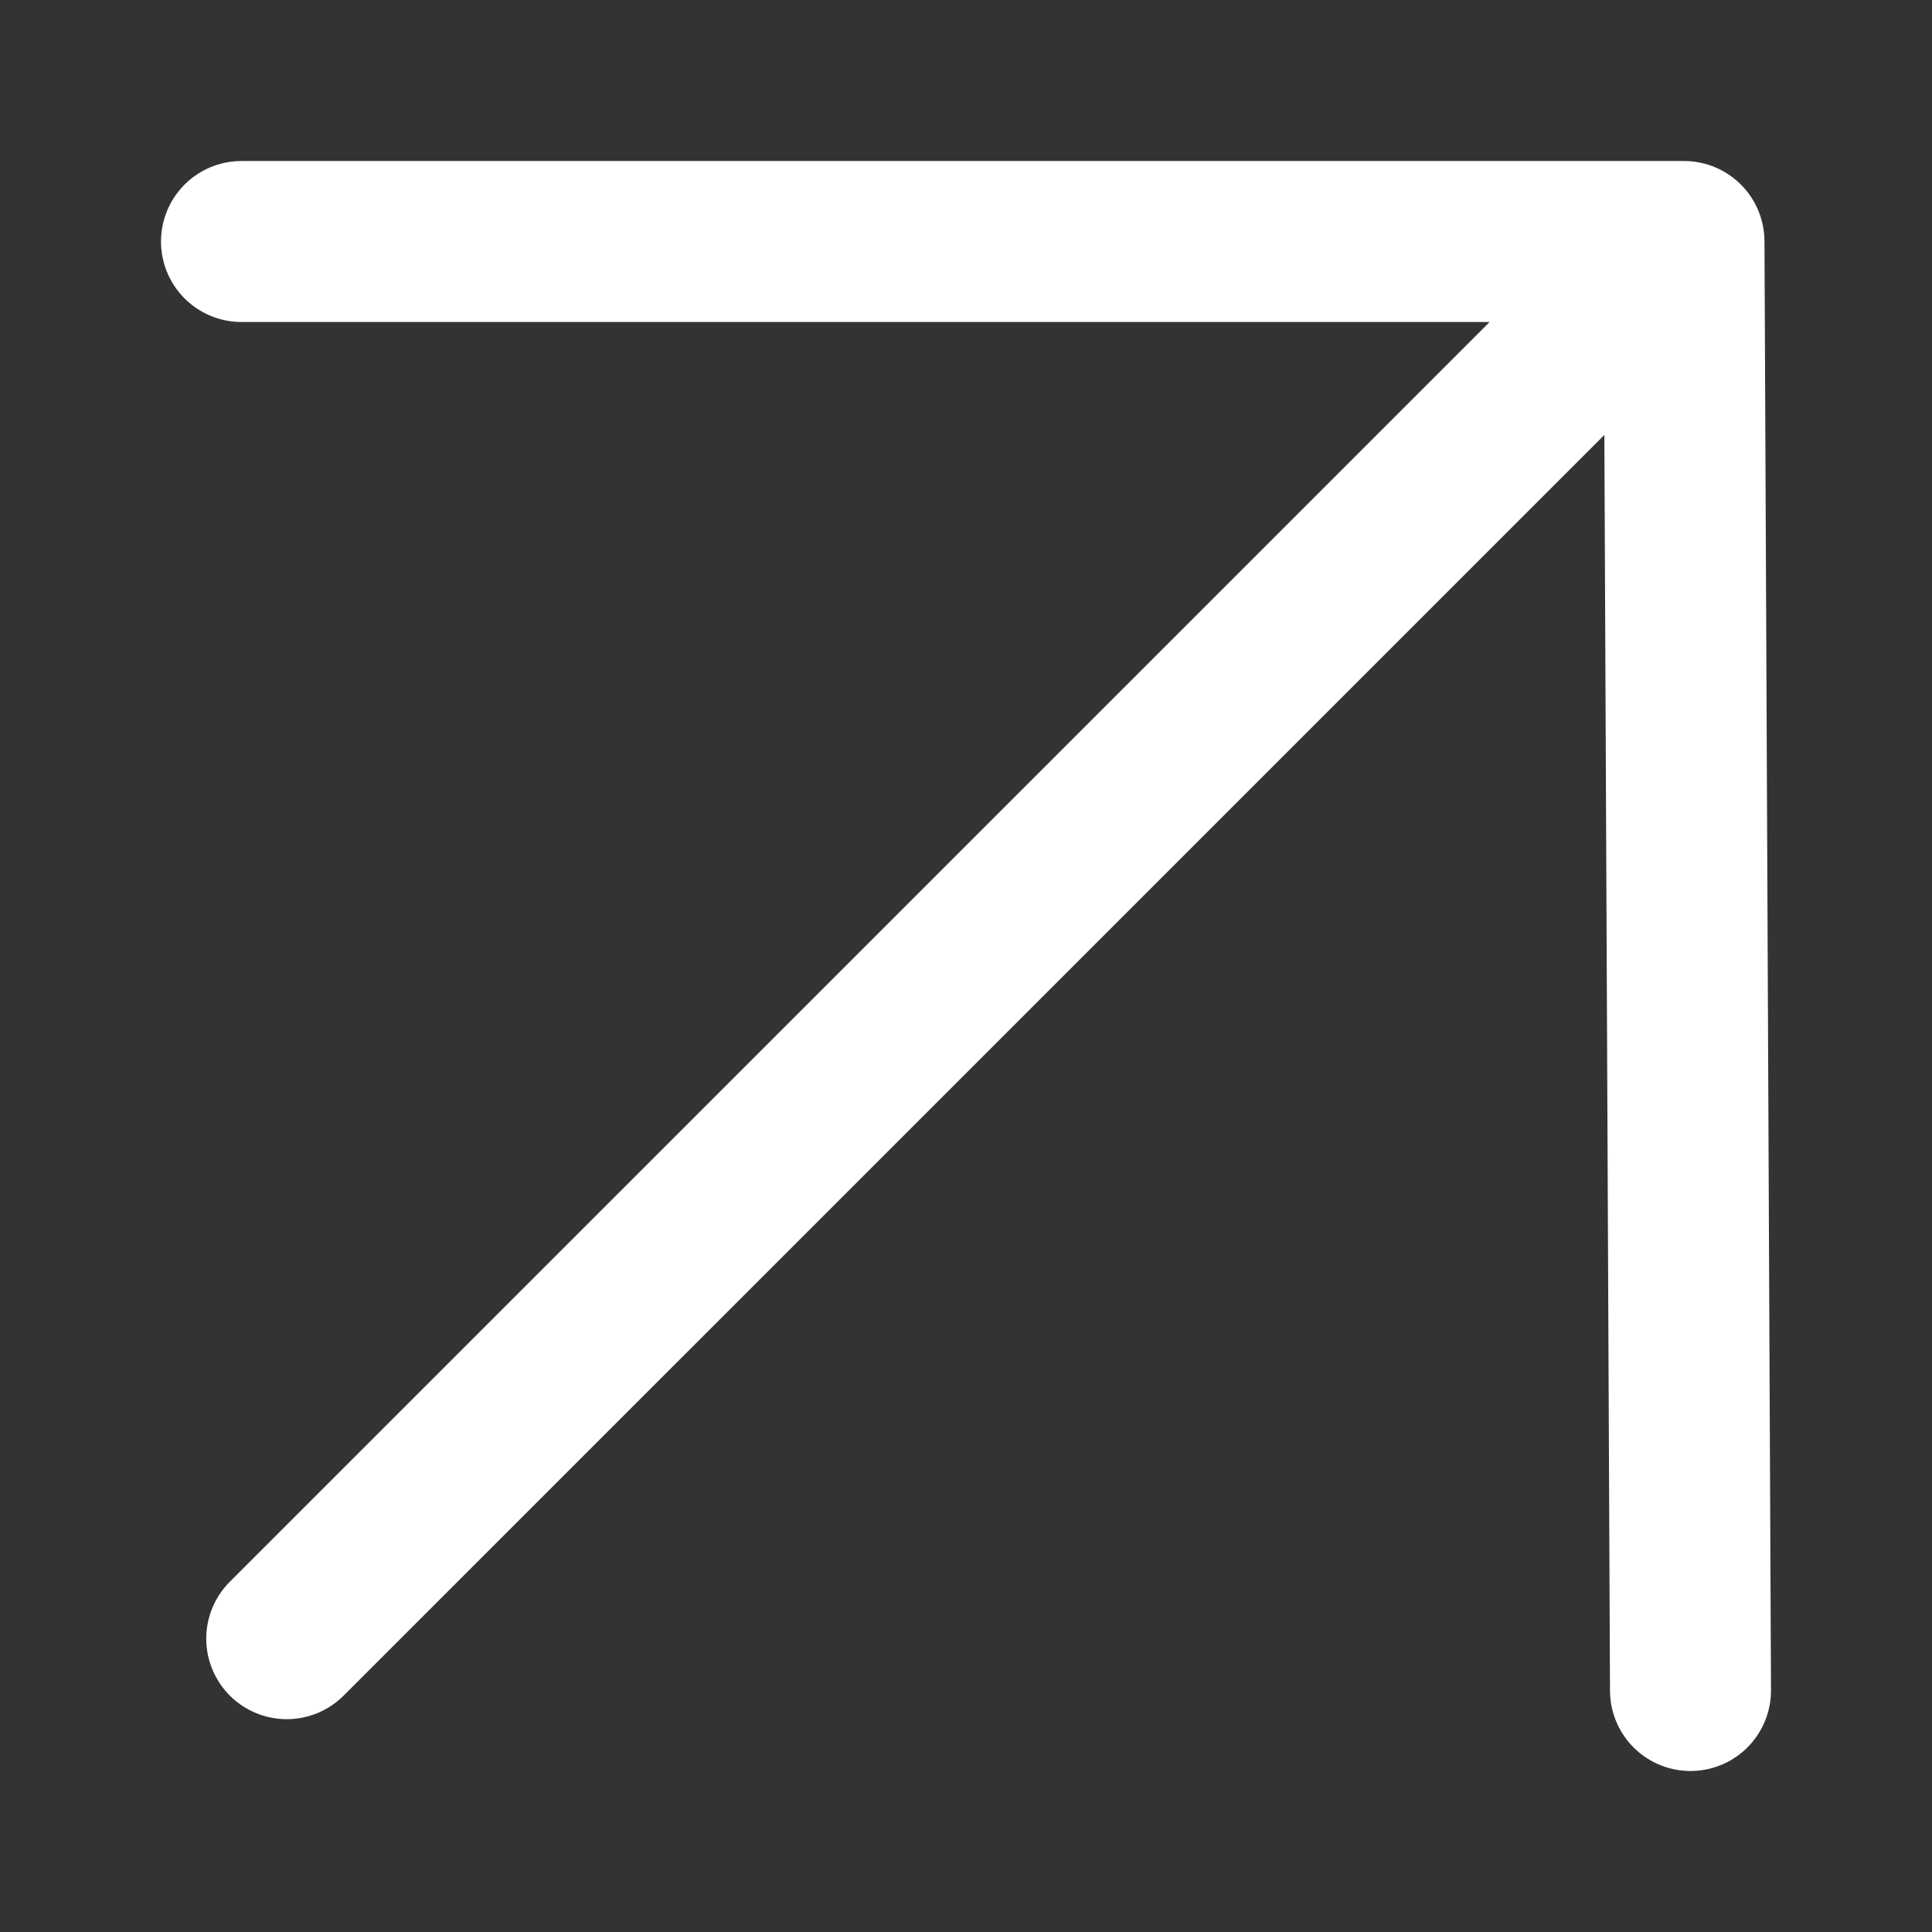 <svg width="24" height="24" viewBox="0 0 24 24" fill="none" xmlns="http://www.w3.org/2000/svg">
<rect x="0" y="0" width="24" height="24" fill="#333333" stroke="none"/>
<g id="Frame 119">
<path id="Vector 12" d="M21 21L20.919 3M20.919 3H3M20.919 3L3.562 20.356" stroke="white" stroke-width="2" stroke-linecap="round"/>
</g>
</svg>
